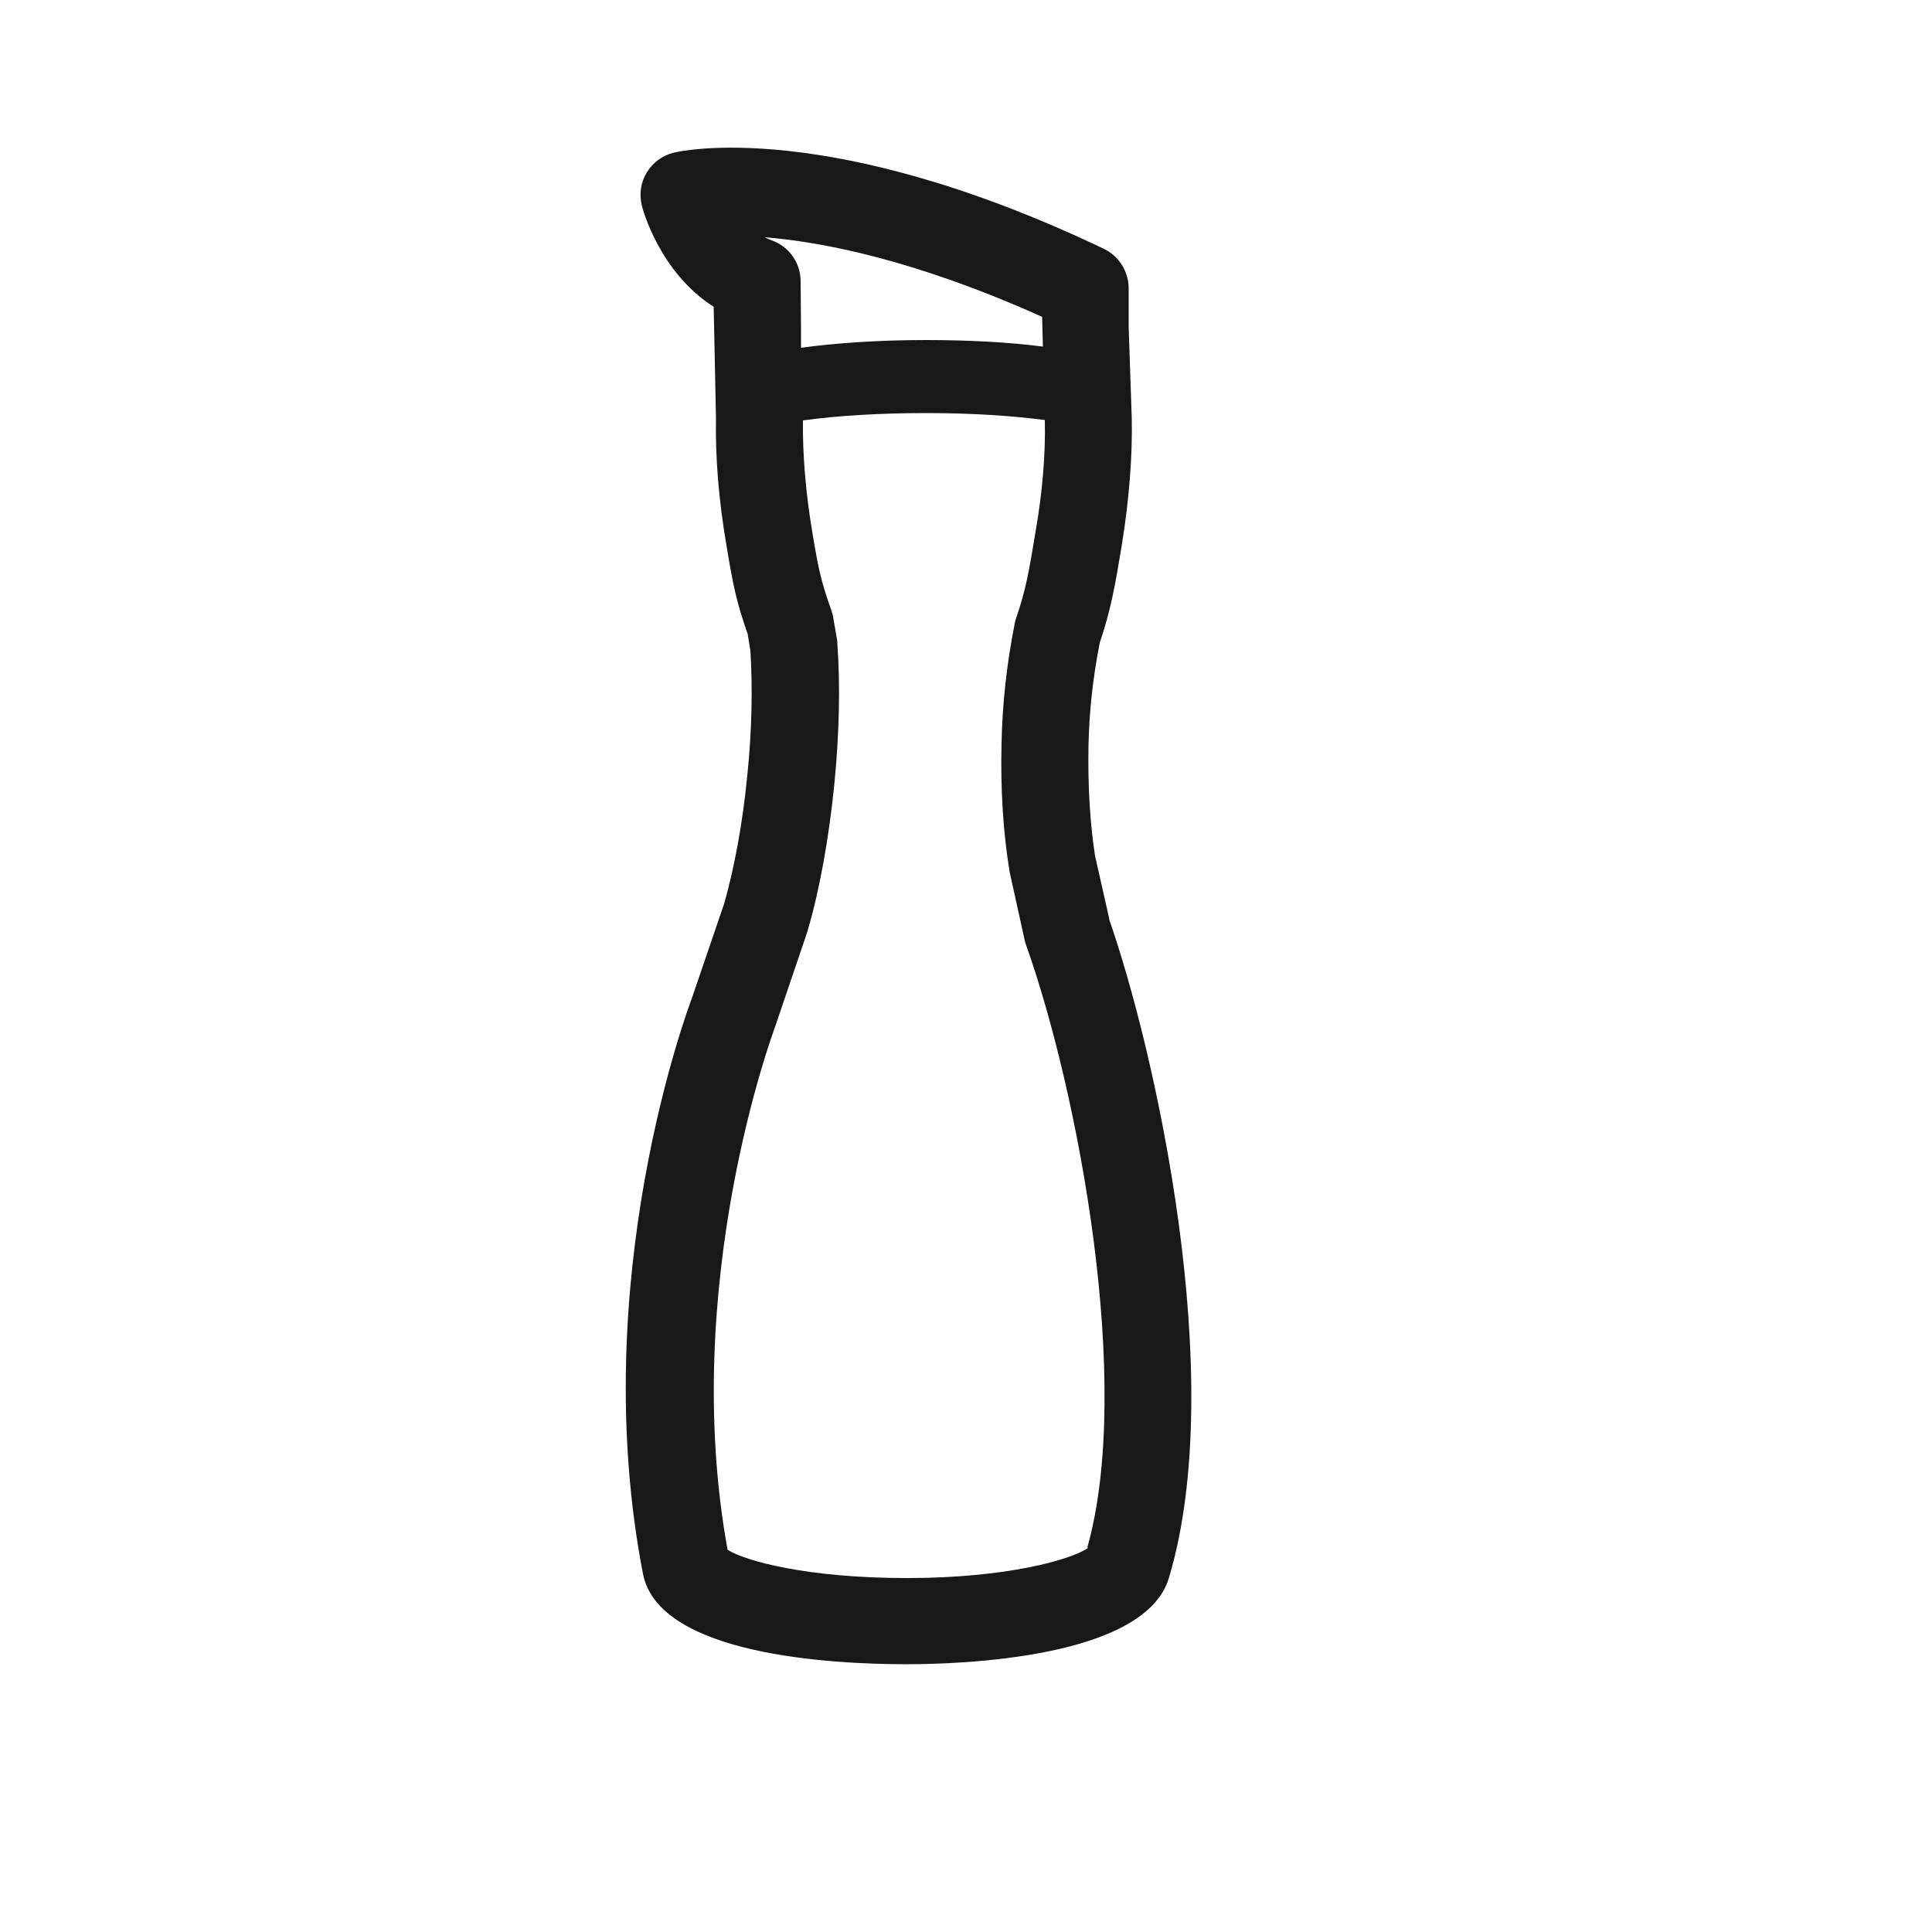 <svg xmlns="http://www.w3.org/2000/svg" fill="none" viewBox="0 0 50 50" height="50" width="50">
<path fill="#18181B" d="M28.71 23.79L28.34 22.15C28.21 21.32 28.15 20.33 28.17 19.28C28.19 18.42 28.28 17.56 28.46 16.64C28.75 15.78 28.86 15.15 29.03 14.12C29.22 12.95 29.31 11.82 29.29 10.83L29.21 8.47V7.46C29.21 7.03 28.96 6.63 28.57 6.44C21.44 3.04 17.6 3.91 17.44 3.95C17.15 4.02 16.9 4.2 16.74 4.46C16.58 4.72 16.54 5.02 16.61 5.32C16.63 5.4 17.06 7.04 18.47 7.94L18.53 10.84C18.51 11.82 18.6 12.95 18.8 14.11C18.98 15.21 19.07 15.6 19.35 16.41L19.42 16.84C19.48 17.8 19.46 18.91 19.34 20.07C19.22 21.31 19 22.48 18.74 23.39C18.74 23.39 18.11 25.23 17.91 25.82C17.8 26.12 15.17 33.14 16.64 40.73C17.05 42.84 21.55 43.07 23.46 43.07C24.9 43.07 29.63 42.91 30.25 40.84C31.8 35.68 29.89 27.17 28.7 23.78L28.71 23.79ZM26.97 8.2L26.99 8.97C26.15 8.86 25.11 8.8 23.96 8.8C22.72 8.8 21.61 8.88 20.73 9V8.5L20.72 7.28C20.72 6.8 20.42 6.38 19.97 6.22C19.91 6.2 19.85 6.17 19.79 6.14C21.29 6.26 23.7 6.73 26.97 8.2ZM28.16 40.06C27.73 40.36 26.07 40.84 23.48 40.84C20.89 40.84 19.3 40.4 18.83 40.11C17.58 33.25 20.01 26.71 20.05 26.6C20.26 25.97 20.89 24.14 20.9 24.09C21.22 23 21.45 21.69 21.59 20.32C21.72 19.01 21.75 17.75 21.67 16.65C21.67 16.61 21.67 16.58 21.66 16.54L21.56 15.96C21.55 15.9 21.53 15.84 21.51 15.78C21.25 15.04 21.19 14.78 21.02 13.76C20.85 12.74 20.77 11.77 20.78 10.88C21.65 10.76 22.75 10.69 23.96 10.69C25.17 10.69 26.19 10.76 27.04 10.87V10.9C27.06 11.74 26.98 12.73 26.8 13.76C26.63 14.79 26.55 15.26 26.3 15.99C26.28 16.04 26.27 16.09 26.26 16.14C26.05 17.21 25.94 18.22 25.92 19.23C25.89 20.41 25.96 21.54 26.13 22.57L26.52 24.34C26.52 24.34 26.54 24.43 26.56 24.47C27.91 28.28 29.33 35.81 28.14 40.05L28.16 40.06Z"></path>
</svg>
